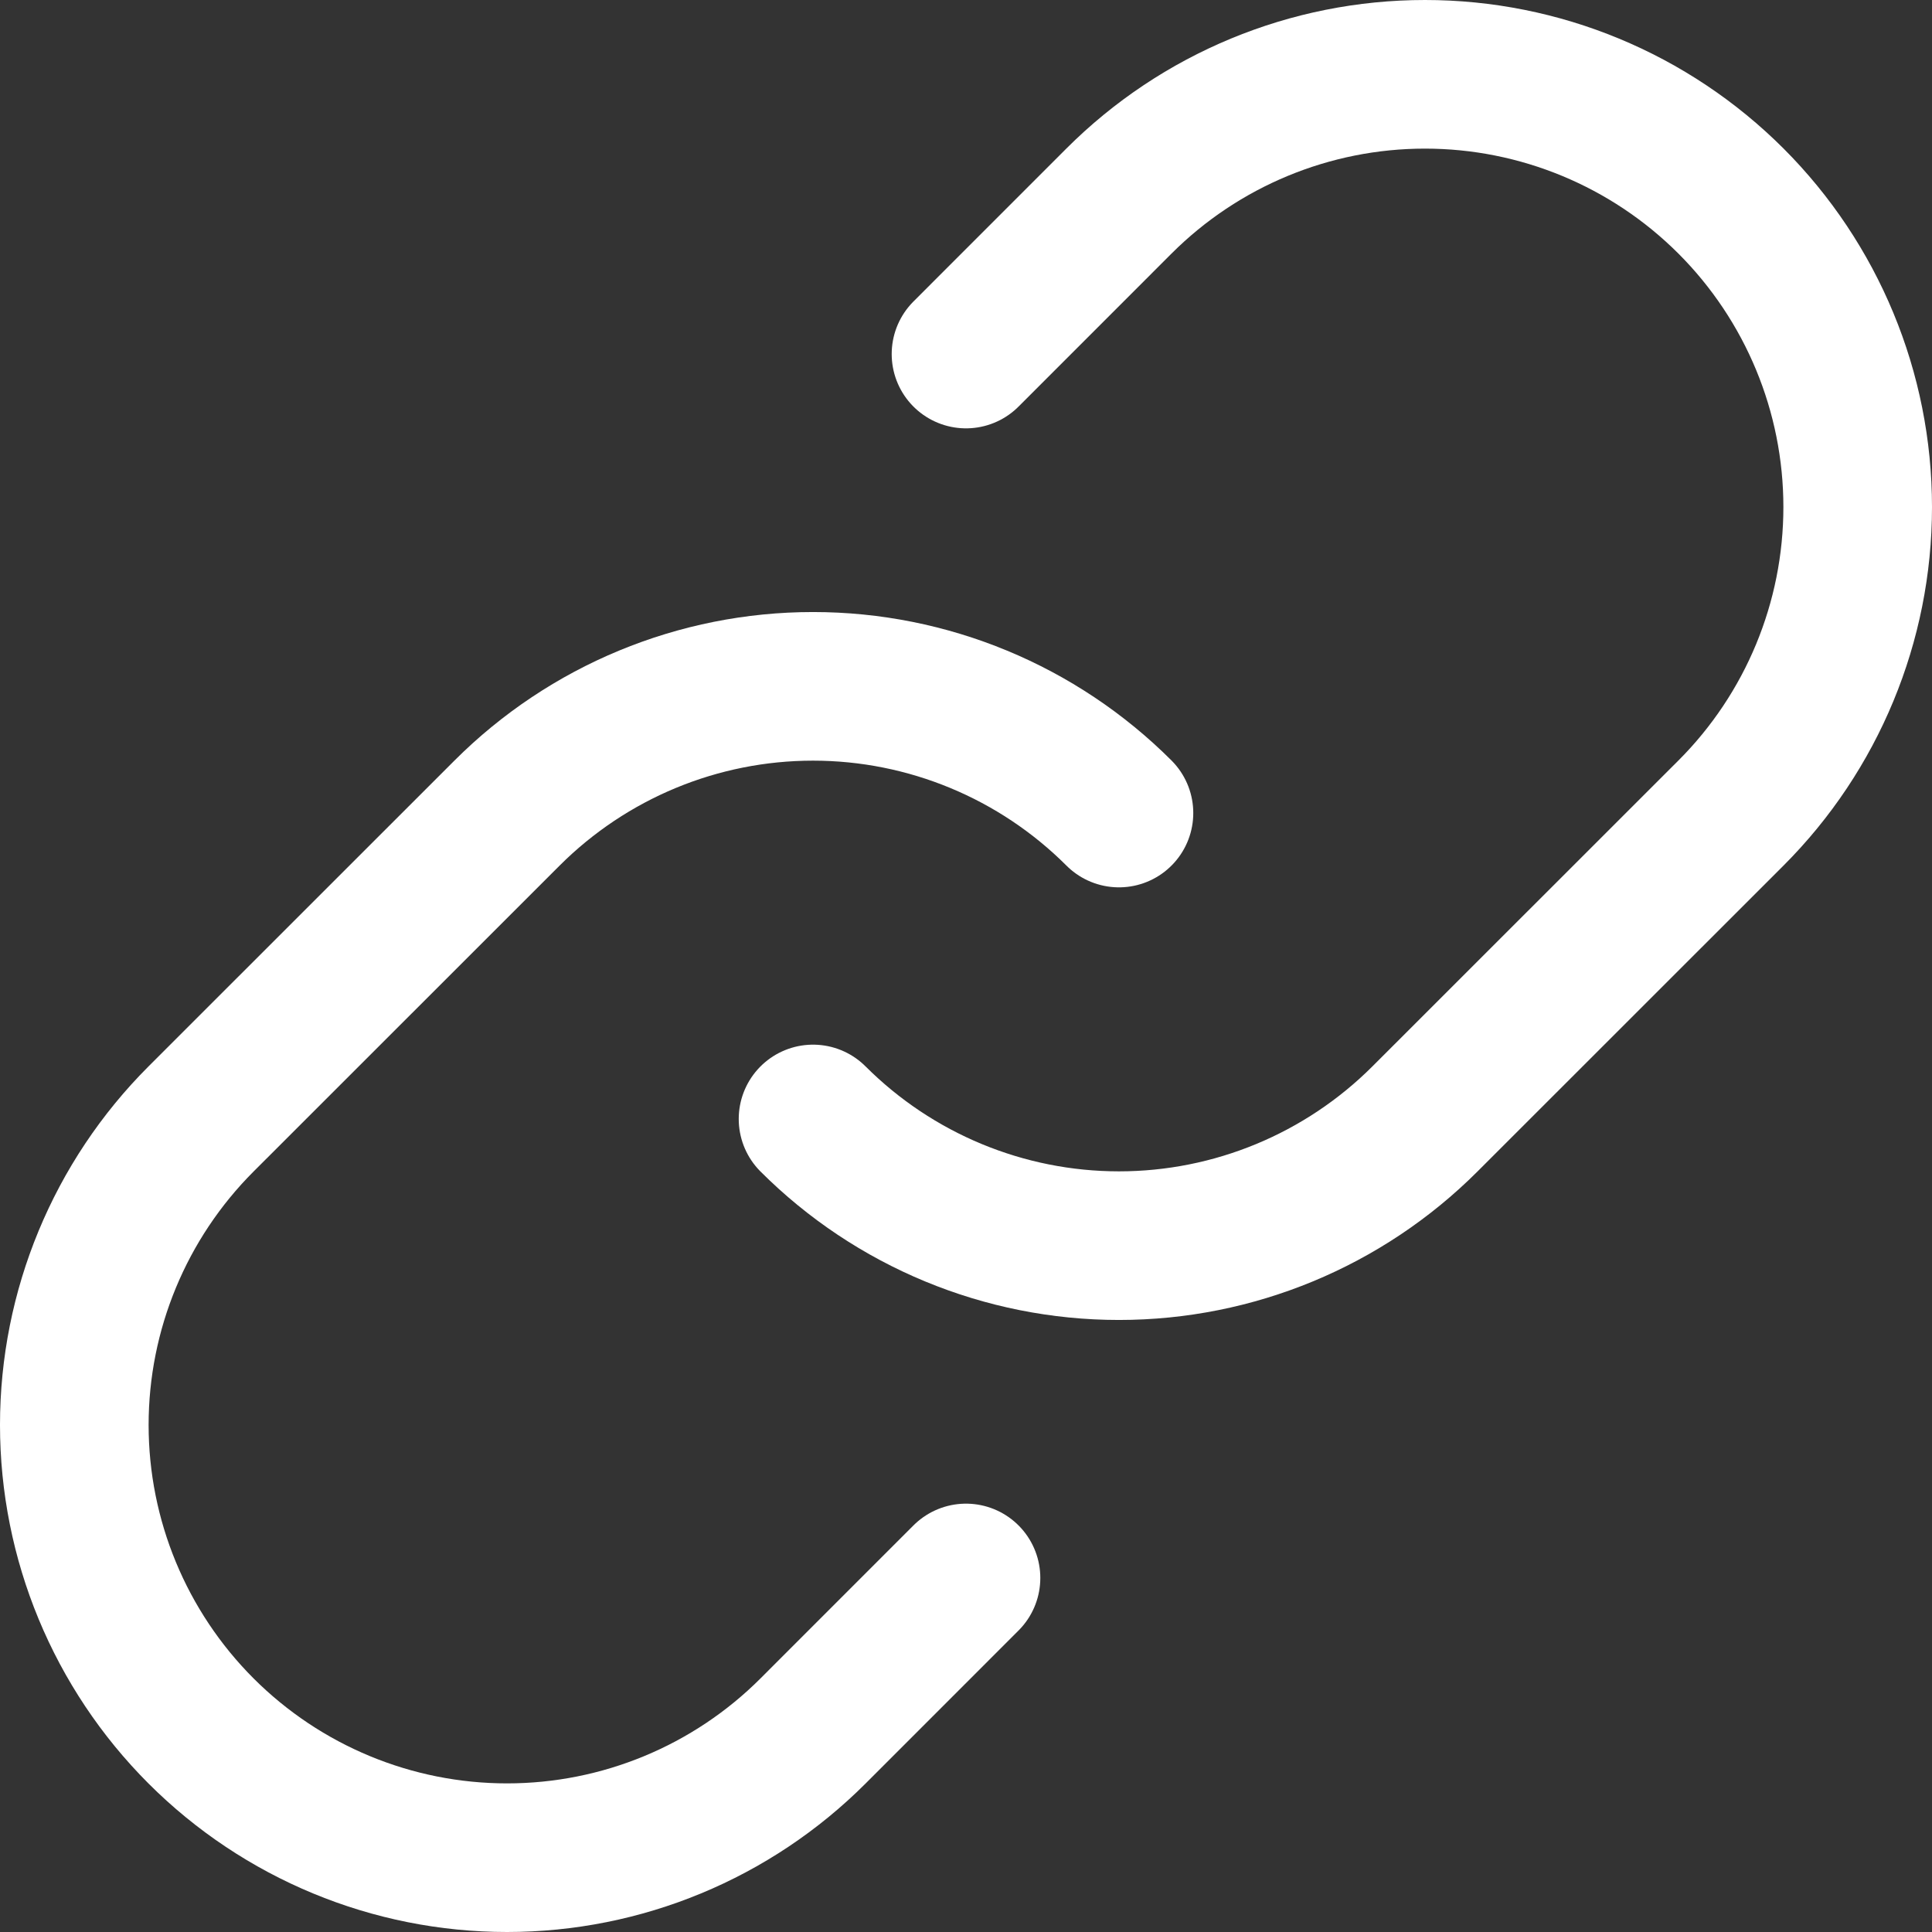 <svg width="52" height="52" viewBox="0 0 52 52" fill="none" xmlns="http://www.w3.org/2000/svg">
<rect x="0" y="0" width="52" height="52" fill="#333333" stroke="none"/>
<path d="M30.117 21.883C27.933 19.7 24.971 18.473 21.883 18.473C18.794 18.473 15.833 19.7 13.648 21.883L5.411 30.117C3.227 32.301 2 35.264 2 38.353C2 41.442 3.227 44.404 5.411 46.589C7.596 48.773 10.558 50 13.647 50C16.736 50 19.699 48.773 21.883 46.589L26 42.471" stroke="white" stroke-width="4" stroke-linecap="round" stroke-linejoin="round"/>
<path d="M21.883 30.117C24.067 32.3 27.029 33.527 30.117 33.527C33.206 33.527 36.167 32.3 38.352 30.117L46.589 21.883C48.773 19.699 50 16.736 50 13.647C50 10.558 48.773 7.596 46.589 5.411C44.404 3.227 41.442 2 38.353 2C35.264 2 32.302 3.227 30.117 5.411L26 9.529" stroke="white" stroke-width="4" stroke-linecap="round" stroke-linejoin="round"/>
</svg>